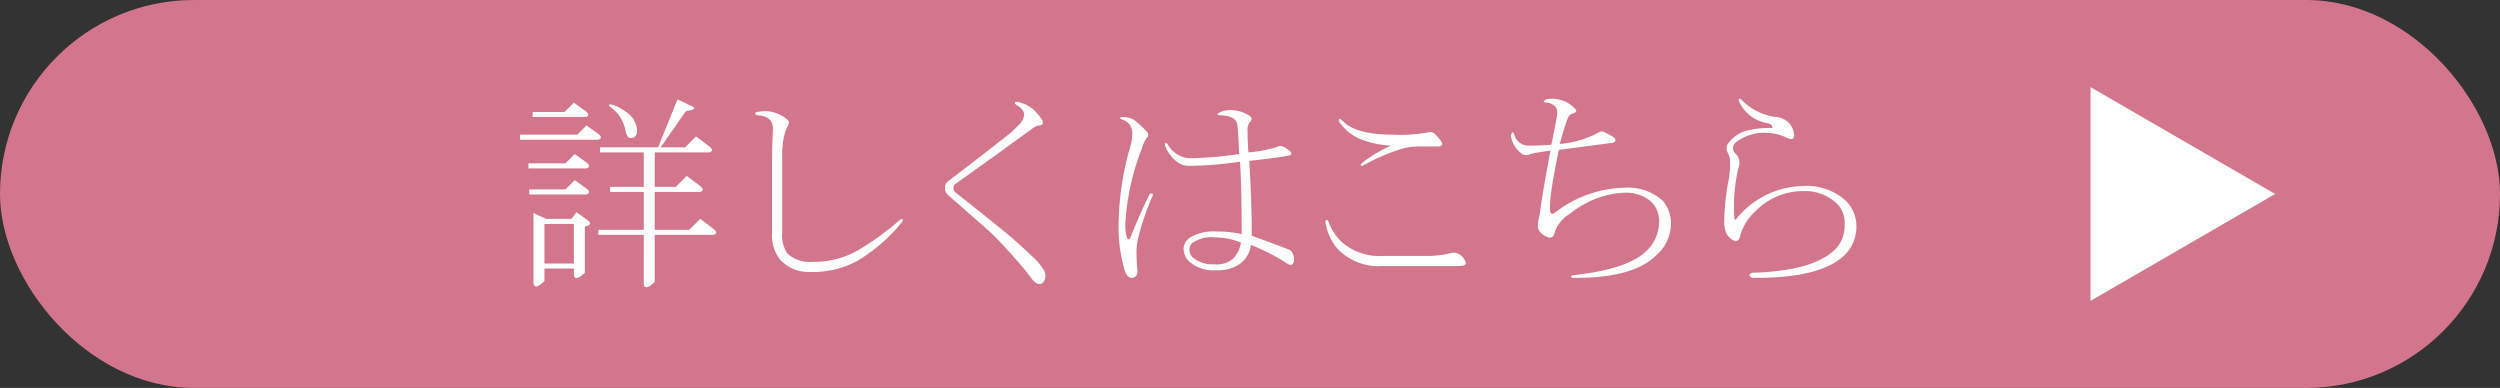 <svg xmlns="http://www.w3.org/2000/svg" width="232" height="36" viewBox="0 0 232 36">
  <rect x="0" y="0" width="232" height="36" fill="#333333" stroke="none"/>
  <g id="btn_kodawari" transform="translate(-73 -20572.504)">
    <rect id="長方形_320" data-name="長方形 320" width="232" height="36" rx="18" transform="translate(73 20572.504)" fill="#d3768b"/>
    <path id="パス_2271" data-name="パス 2271" d="M-47.2-15.078q.625.312-.547.469l-2.344,3.359h2.266l1.016-1.016,1.25.938q.469.391,0,.547h-5.078v3.2h1.953l1.016-1.016,1.25.938q.469.391,0,.547h-4.219v3.516h3.2l1.016-1.016,1.25.938q.469.391,0,.547h-5.469V1.25q-1.016.938-1.016.078V-3.125h-4.219v-.469h4.219V-7.109h-3.125v-.469h3.125v-3.2h-4.062v-.469h5.391l1.8-4.453Zm-6.094.547a2.191,2.191,0,0,1,1.016,1.719q0,.7-.625.7-.312,0-.469-.781A3.344,3.344,0,0,0-54.781-15q-.234-.234.078-.234A3.571,3.571,0,0,1-53.3-14.531ZM-58.141-4.141h-2.734V-.469h2.734Zm-2.734,5.313q-1.016.937-1.016.078V-5.156l1.172.547h2.344l.469-.625,1.094.781q.469.391-.312.547v4.3q-1.016.938-1.016.078V0h-2.734Zm3.906-8.594q.469.391,0,.547h-5.312v-.469h3.359l.859-.859Zm0-2.422q.469.391,0,.547h-5.391v-.469h3.438l.859-.859Zm1.094-2.656q.469.391,0,.547h-7.266v-.469h5.313l.859-.859Zm-1.172-2.109q.469.391,0,.547h-4.922v-.469H-59l.859-.859Zm17.3,11.328v-6.953q0-1.25.078-2.578t-1.406-1.406q-.469-.156-.078-.312a5.26,5.26,0,0,1,.859-.078,3.242,3.242,0,0,1,1.953.781q.312.234,0,.7a3.148,3.148,0,0,0-.312.938,8.061,8.061,0,0,0-.156,1.719v7.109a3.06,3.06,0,0,0,.469,1.953A3.025,3.025,0,0,0-36-.625a8.19,8.19,0,0,0,3.984-.937,24.185,24.185,0,0,0,4.141-2.969q.312-.156.234.156A15.644,15.644,0,0,1-31.859-.7a8.6,8.6,0,0,1-4.3,1.016A3.649,3.649,0,0,1-38.969-.781,3.6,3.6,0,0,1-39.75-3.281ZM-15.656.938Q-16.359,0-16.984-.7q-1.875-2.109-2.578-2.734l-3.906-3.437A.845.845,0,0,1-23.7-7.5a.742.742,0,0,1,.313-.625q2.578-1.953,5.156-3.984a10.256,10.256,0,0,0,1.484-1.328,1.4,1.4,0,0,0,.391-.859q0-.469-.781-.937-.234-.234.156-.234a3.161,3.161,0,0,1,1.563.781,4.648,4.648,0,0,1,.7.859q.312.547-.312.547a1.923,1.923,0,0,0-.7.391q-3.437,2.5-6.953,5a.459.459,0,0,0-.234.391.526.526,0,0,0,.234.469q2.188,1.719,4.3,3.438,1.172.938,2.734,2.422A5.189,5.189,0,0,1-14.484.234a1.01,1.01,0,0,1-.078,1.016.483.483,0,0,1-.547.156A1.37,1.37,0,0,1-15.656.938ZM8.047-.469A18.592,18.592,0,0,0,4.688-2.187a2.563,2.563,0,0,1-1.094,1.8A3.617,3.617,0,0,1,1.484.156a3.424,3.424,0,0,1-2.5-.781,1.721,1.721,0,0,1-.547-1.25A1.3,1.3,0,0,1-.937-2.891a4.27,4.27,0,0,1,2.422-.547A10.49,10.49,0,0,1,3.828-3.2q0-4.375-.156-6.719a33.89,33.89,0,0,1-4.687.391,1.769,1.769,0,0,1-1.172-.391,3.426,3.426,0,0,1-1.094-1.484q-.078-.391.234-.156A2.487,2.487,0,0,0-.937-10.234a36.01,36.01,0,0,0,4.531-.391q-.078-1.953-.156-2.656-.078-.859-1.484-.937-.7,0-.078-.312a2.445,2.445,0,0,1,1.25-.156,3.227,3.227,0,0,1,1.484.547q.312.234-.078.625a1.236,1.236,0,0,0-.156.781q0,.859.078,1.953a12.919,12.919,0,0,0,2.578-.469.71.71,0,0,1,.781,0,3.022,3.022,0,0,1,.547.391q.234.312-.234.391Q6.25-10.156,4.531-10q.234,3.672.234,6.953,1.719.625,3.359,1.25a.7.7,0,0,1,.469.469,1.2,1.2,0,0,1,.078.7Q8.516-.156,8.047-.469ZM-5-12.734a.391.391,0,0,1,0,.625,2.668,2.668,0,0,0-.391.859A22.663,22.663,0,0,0-6.953-4.375,4.162,4.162,0,0,0-6.8-2.812q.156.234.313-.078.859-2.188,1.8-4.062.391-.078.234.234A24.558,24.558,0,0,0-5.7-3.125a6.511,6.511,0,0,0-.234,1.484q0,.859.078,1.719.078.781-.547.781-.391,0-.625-.7a14.414,14.414,0,0,1-.547-4.844,26.555,26.555,0,0,1,1.094-6.719,4.558,4.558,0,0,0,.156-1.25,1.268,1.268,0,0,0-.937-1.172q-.391-.156,0-.234a2.068,2.068,0,0,1,1.172.313A11.177,11.177,0,0,1-5-12.734ZM3.75-2.422a6.464,6.464,0,0,0-2.422-.469,3.019,3.019,0,0,0-2.109.547.75.75,0,0,0-.234.547.955.955,0,0,0,.234.7,2.75,2.75,0,0,0,2.031.7A2.424,2.424,0,0,0,2.969-.859,2.5,2.5,0,0,0,3.75-2.422Zm13.234,1.25h3.828a9.476,9.476,0,0,0,1.953-.156q.7-.156.781-.156a1.26,1.26,0,0,1,.938.625q.469.625-.547.625H16.906a5.251,5.251,0,0,1-4.219-1.641,4.986,4.986,0,0,1-1.094-2.5q.156-.312.313.078a5.112,5.112,0,0,0,1.172,1.8A5.3,5.3,0,0,0,16.984-1.172Zm4.844-11.25a5.1,5.1,0,0,1,.469.547q.391.547-.312.547H20.344a5.963,5.963,0,0,0-1.719.234,18.5,18.5,0,0,0-3.437,1.484q-.469.234-.234-.156a12.685,12.685,0,0,1,2.734-1.641,8.888,8.888,0,0,1-2.891-.625,4.411,4.411,0,0,1-1.953-1.641q0-.391.313-.078,1.172,1.328,4.766,1.328a13.613,13.613,0,0,0,3.281-.234A.649.649,0,0,1,21.828-12.422Zm12.219-1.406q-.391,1.094-.7,2.266a9.3,9.3,0,0,0,3.672-1.094q.234-.156.625.078a4.617,4.617,0,0,1,.7.391q.469.469-.312.547-2.344.312-4.766.625-1.016,4.844-.781,5.781.078.313.469,0A10.946,10.946,0,0,1,39.281-7.5a4.893,4.893,0,0,1,3.594,1.172,3.183,3.183,0,0,1,.781,2.344A3.889,3.889,0,0,1,42.328-1.25Q40.141.938,34.516.859q-.234-.078,0-.234,5.156-.547,6.875-2.266A3.663,3.663,0,0,0,42.563-4.3a2.493,2.493,0,0,0-.781-1.953,3.6,3.6,0,0,0-2.5-.781,8.169,8.169,0,0,0-2.578.547,9.25,9.25,0,0,0-2.422,1.406,3.288,3.288,0,0,0-1.406,1.719q-.156.781-.937.313-.625-.391-.625-.859a3.713,3.713,0,0,1,.156-1.016q.391-2.812,1.016-6.016a17.134,17.134,0,0,0-1.875.313.744.744,0,0,1-.859-.078,2.516,2.516,0,0,1-.937-1.641q.156-.547.313-.078a1.367,1.367,0,0,0,1.328,1.016q.938,0,2.109-.078.469-2.266.547-2.891.078-.781-.859-1.016-.7,0-.156-.312a2.888,2.888,0,0,1,2.578.781q.469.391-.156.547Q34.2-14.3,34.047-13.828ZM49.859-4.766a8.168,8.168,0,0,1,6.016-2.891,5.411,5.411,0,0,1,3.984,1.328,3.306,3.306,0,0,1,1.016,2.422A3.616,3.616,0,0,1,59.781-1.25Q57.516.938,51.188.859q-.469-.234,0-.469,5.7-.156,7.734-2.187a3.063,3.063,0,0,0,.859-2.266,2.547,2.547,0,0,0-.625-1.875,4.24,4.24,0,0,0-3.125-1.25A6.173,6.173,0,0,0,51.5-5.312a4.751,4.751,0,0,0-1.406,2.266q-.156.7-.7.391-.859-.469-.781-1.953A22.636,22.636,0,0,1,49-8.125a9.59,9.59,0,0,0,.156-1.719,1.789,1.789,0,0,0-.234-.937A.757.757,0,0,1,49-11.641a3.182,3.182,0,0,1,2.109-1.25,8.986,8.986,0,0,1,1.875-.156q.156,0,.078-.156-.078-.234-.547-.312a3.484,3.484,0,0,1-2.578-2.109q.078-.234.234-.078a5.424,5.424,0,0,0,3.281,1.641A1.8,1.8,0,0,1,55.094-12.5q.078.7-.625.391a4.275,4.275,0,0,0-1.719-.469,4.261,4.261,0,0,0-3.047.859.684.684,0,0,0,0,1.094,1.169,1.169,0,0,1,.234,1.25,15.668,15.668,0,0,0-.391,4.609Q49.547-4.3,49.859-4.766Z" transform="translate(184.398 20597.426)" fill="#fff"/>
    <path id="多角形_111" data-name="多角形 111" d="M9.92,0l9.92,17.135H0Z" transform="translate(284.135 20580.586) rotate(90)" fill="#fff"/>
  </g>
</svg>
